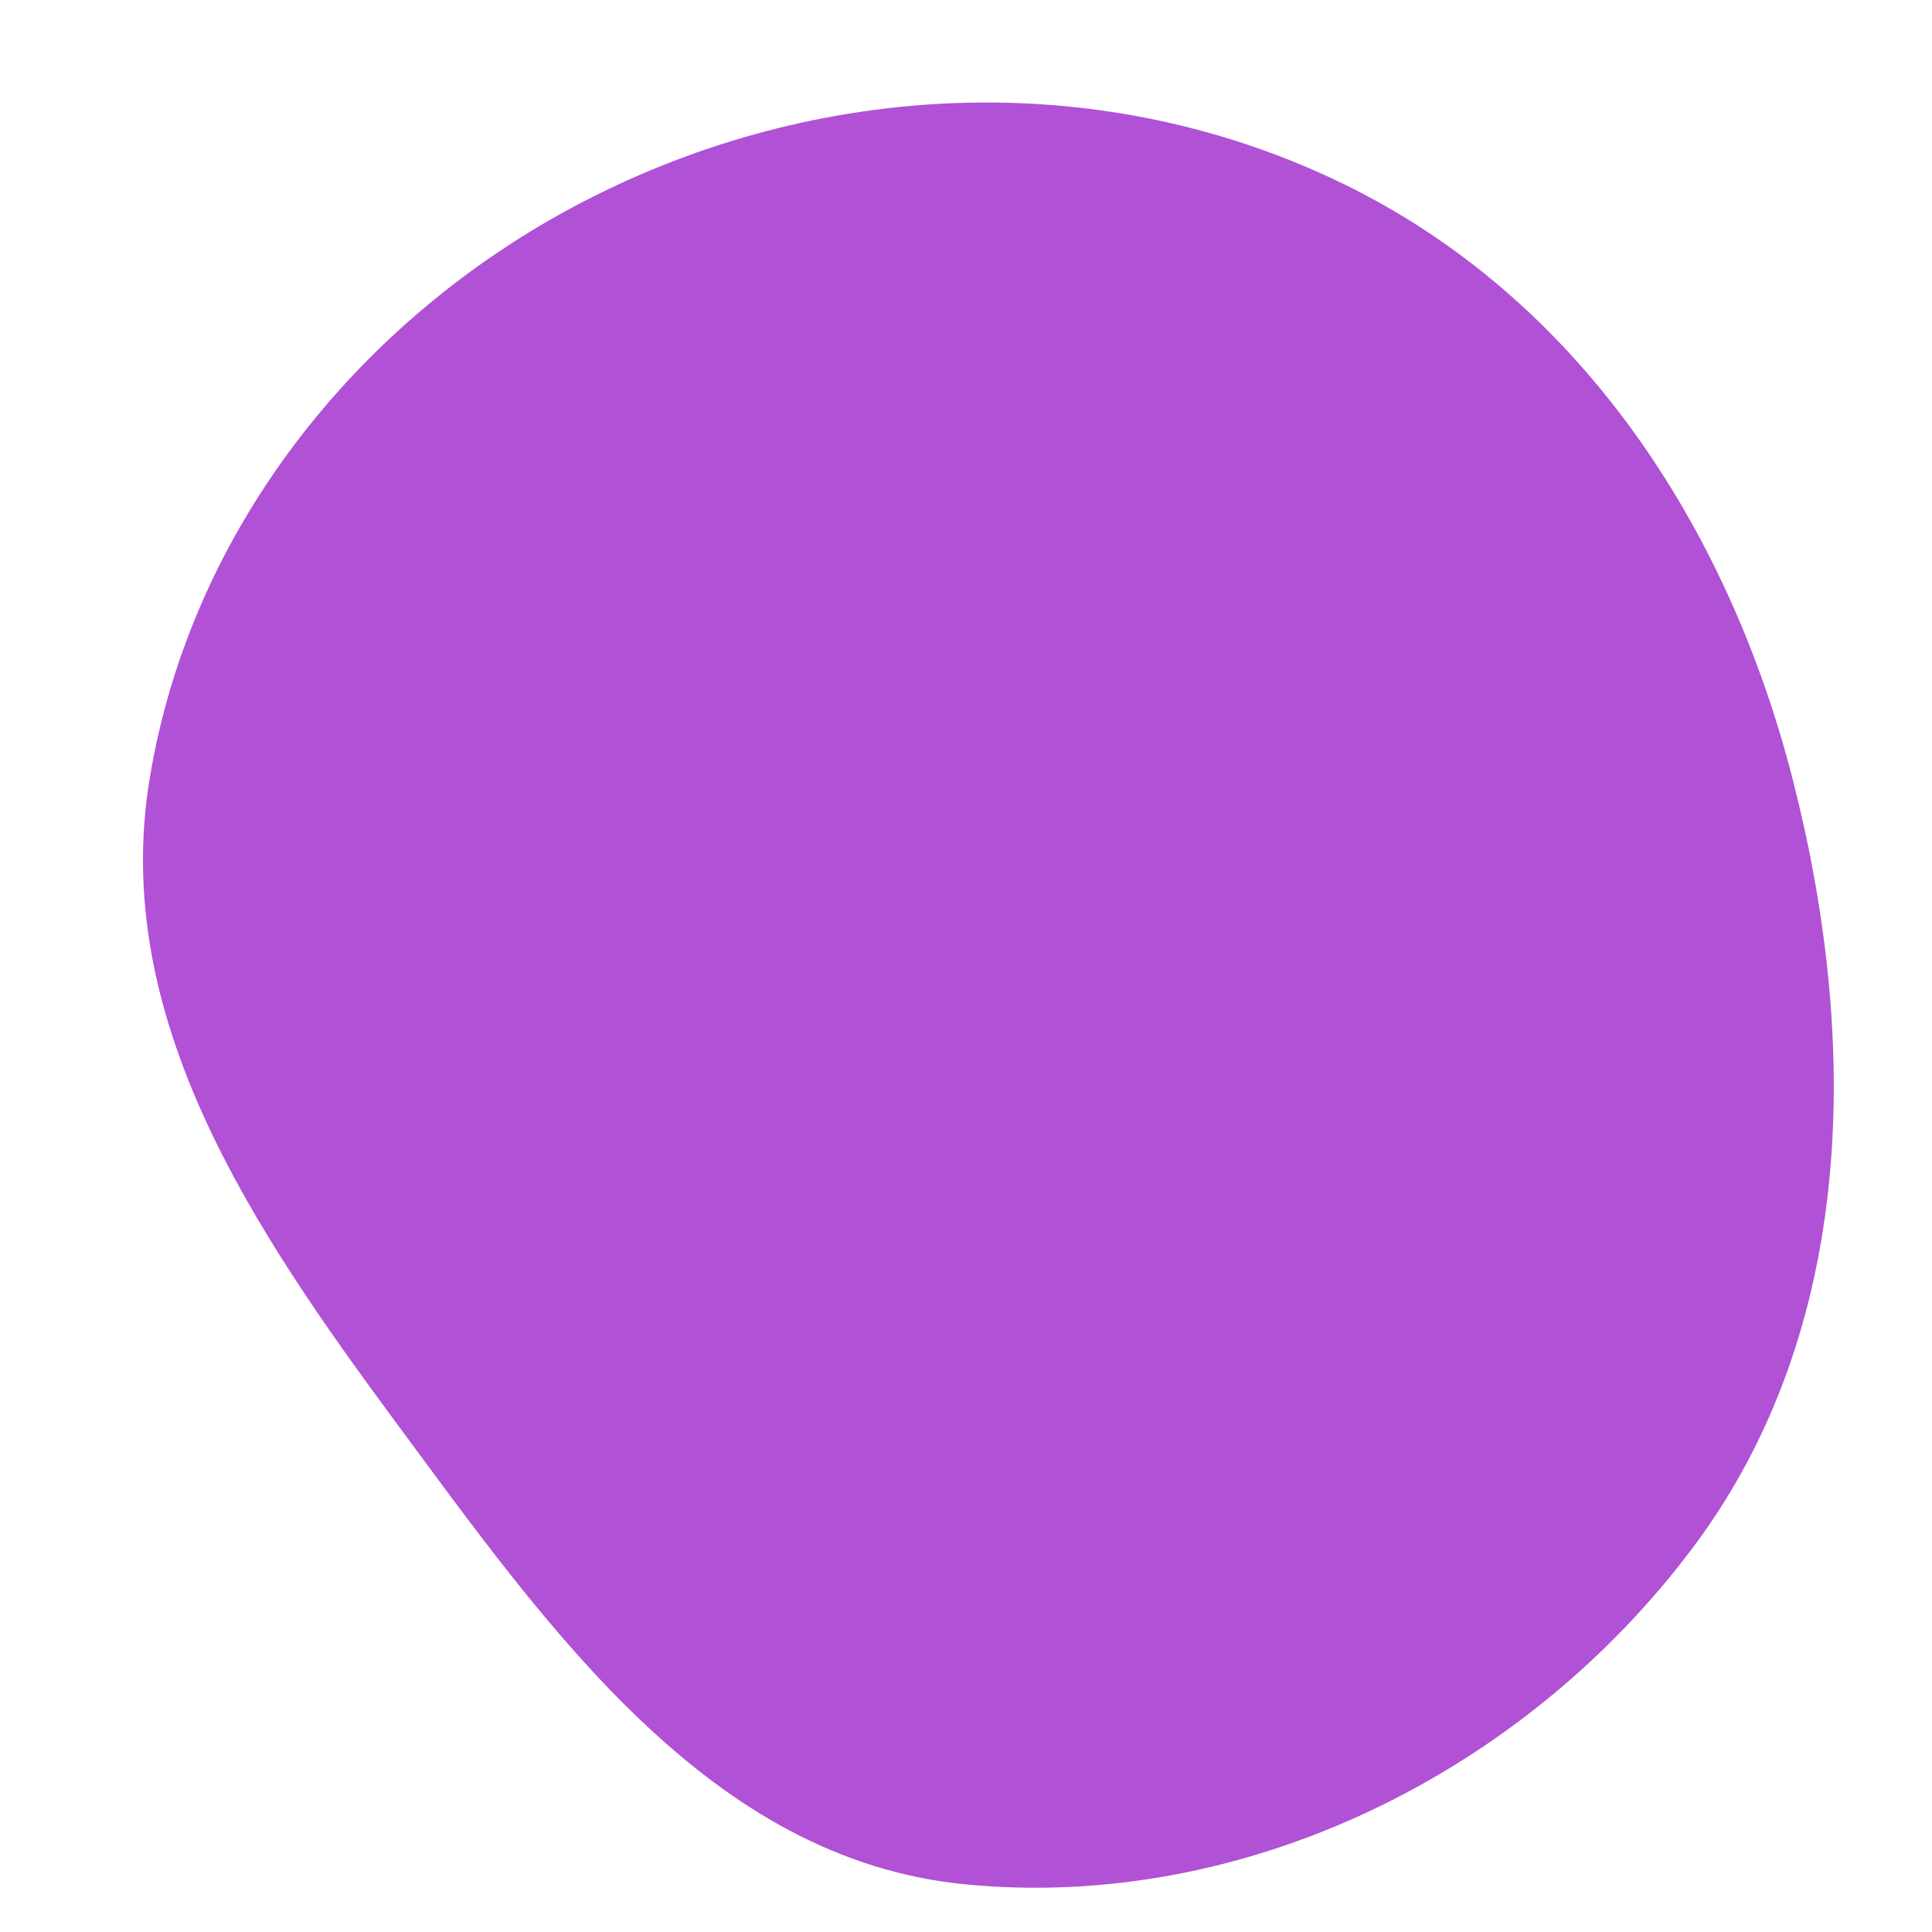 <svg width="256" height="256" viewBox="0 0 256 256" xmlns="http://www.w3.org/2000/svg">
    <path stroke="none" stroke-width="0" fill="#b051d6" d="M128,249.695C165.117,253.27,202.13,234.787,224.434,204.904C245.982,176.034,246.462,137.899,237.477,103.012C228.846,69.499,209.053,39.452,177.926,24.327C146.669,9.138,109.935,10.4,78.845,25.929C48.31,41.181,25.304,69.619,19.809,103.306C14.668,134.816,33.374,162.653,52.35,188.329C72.654,215.801,93.996,246.419,128,249.695"/>
</svg>